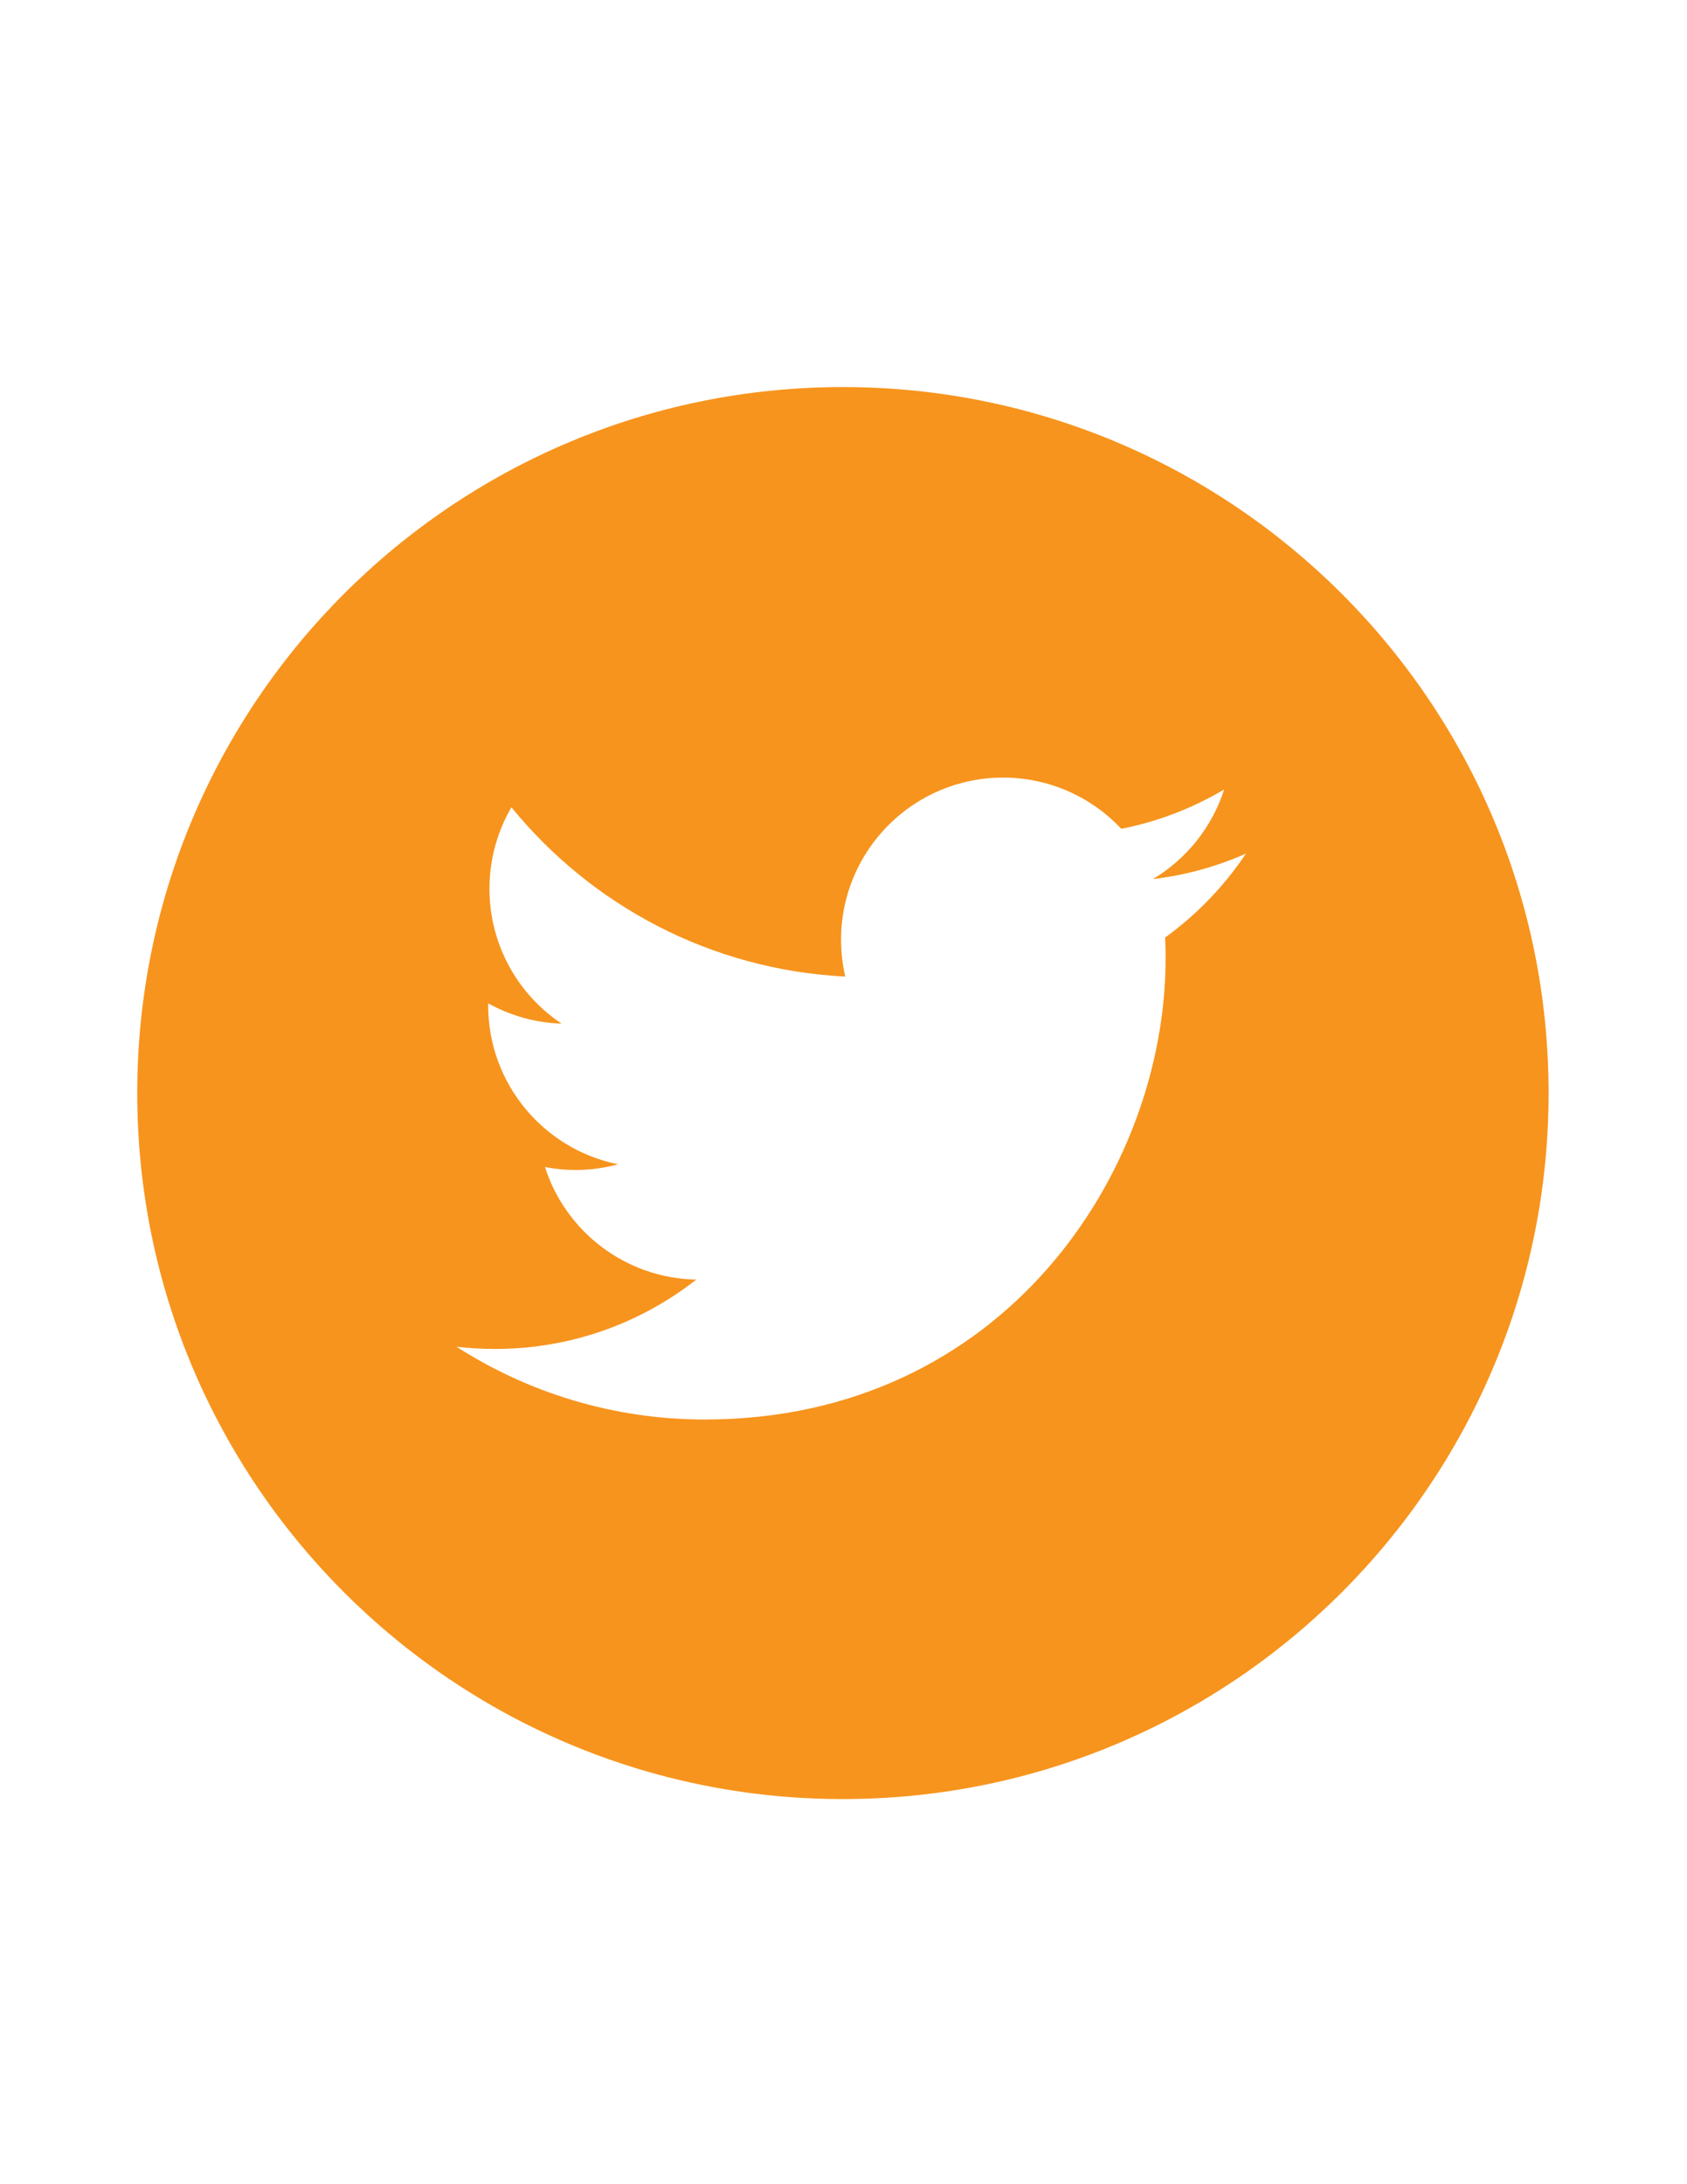 <?xml version="1.0" encoding="utf-8"?>
<!-- Generator: Adobe Illustrator 25.1.0, SVG Export Plug-In . SVG Version: 6.00 Build 0)  -->
<svg version="1.1" id="Layer_1" xmlns="http://www.w3.org/2000/svg" xmlns:xlink="http://www.w3.org/1999/xlink" x="0px" y="0px"
	 viewBox="0 0 612 792" style="enable-background:new 0 0 612 792;" xml:space="preserve">
<style type="text/css">
	.st0{fill:#F7941D;}
</style>
<g>
	<path class="st0" d="M305.79,140.35c-141.36,0-256,114.64-256,256s114.64,256,256,256s256-114.64,256-256
		S447.15,140.35,305.79,140.35L305.79,140.35z M422.68,339.95c0.11,2.52,0.17,5.05,0.17,7.59c0,77.64-59.1,167.18-167.18,167.18h0h0
		c-33.18,0-64.06-9.73-90.07-26.39c4.6,0.54,9.28,0.81,14.01,0.81c27.53,0,52.87-9.39,72.98-25.15
		c-25.72-0.48-47.41-17.46-54.89-40.81c3.58,0.69,7.27,1.06,11.04,1.06c5.36,0,10.56-0.72,15.5-2.07
		c-26.89-5.38-47.14-29.14-47.14-57.6c0-0.27,0-0.5,0.01-0.75c7.92,4.4,16.97,7.05,26.61,7.35c-15.78-10.53-26.15-28.52-26.15-48.91
		c0-10.77,2.91-20.85,7.96-29.54c28.98,35.55,72.28,58.94,121.12,61.39c-1.01-4.3-1.53-8.79-1.53-13.4
		c0-32.44,26.32-58.75,58.77-58.75c16.9,0,32.17,7.15,42.89,18.57c13.39-2.64,25.96-7.53,37.31-14.26
		c-4.39,13.71-13.71,25.22-25.84,32.5c11.89-1.42,23.21-4.57,33.74-9.25C444.12,321.31,434.15,331.66,422.68,339.95L422.68,339.95z
		 M422.68,339.95"/>
</g>
</svg>
